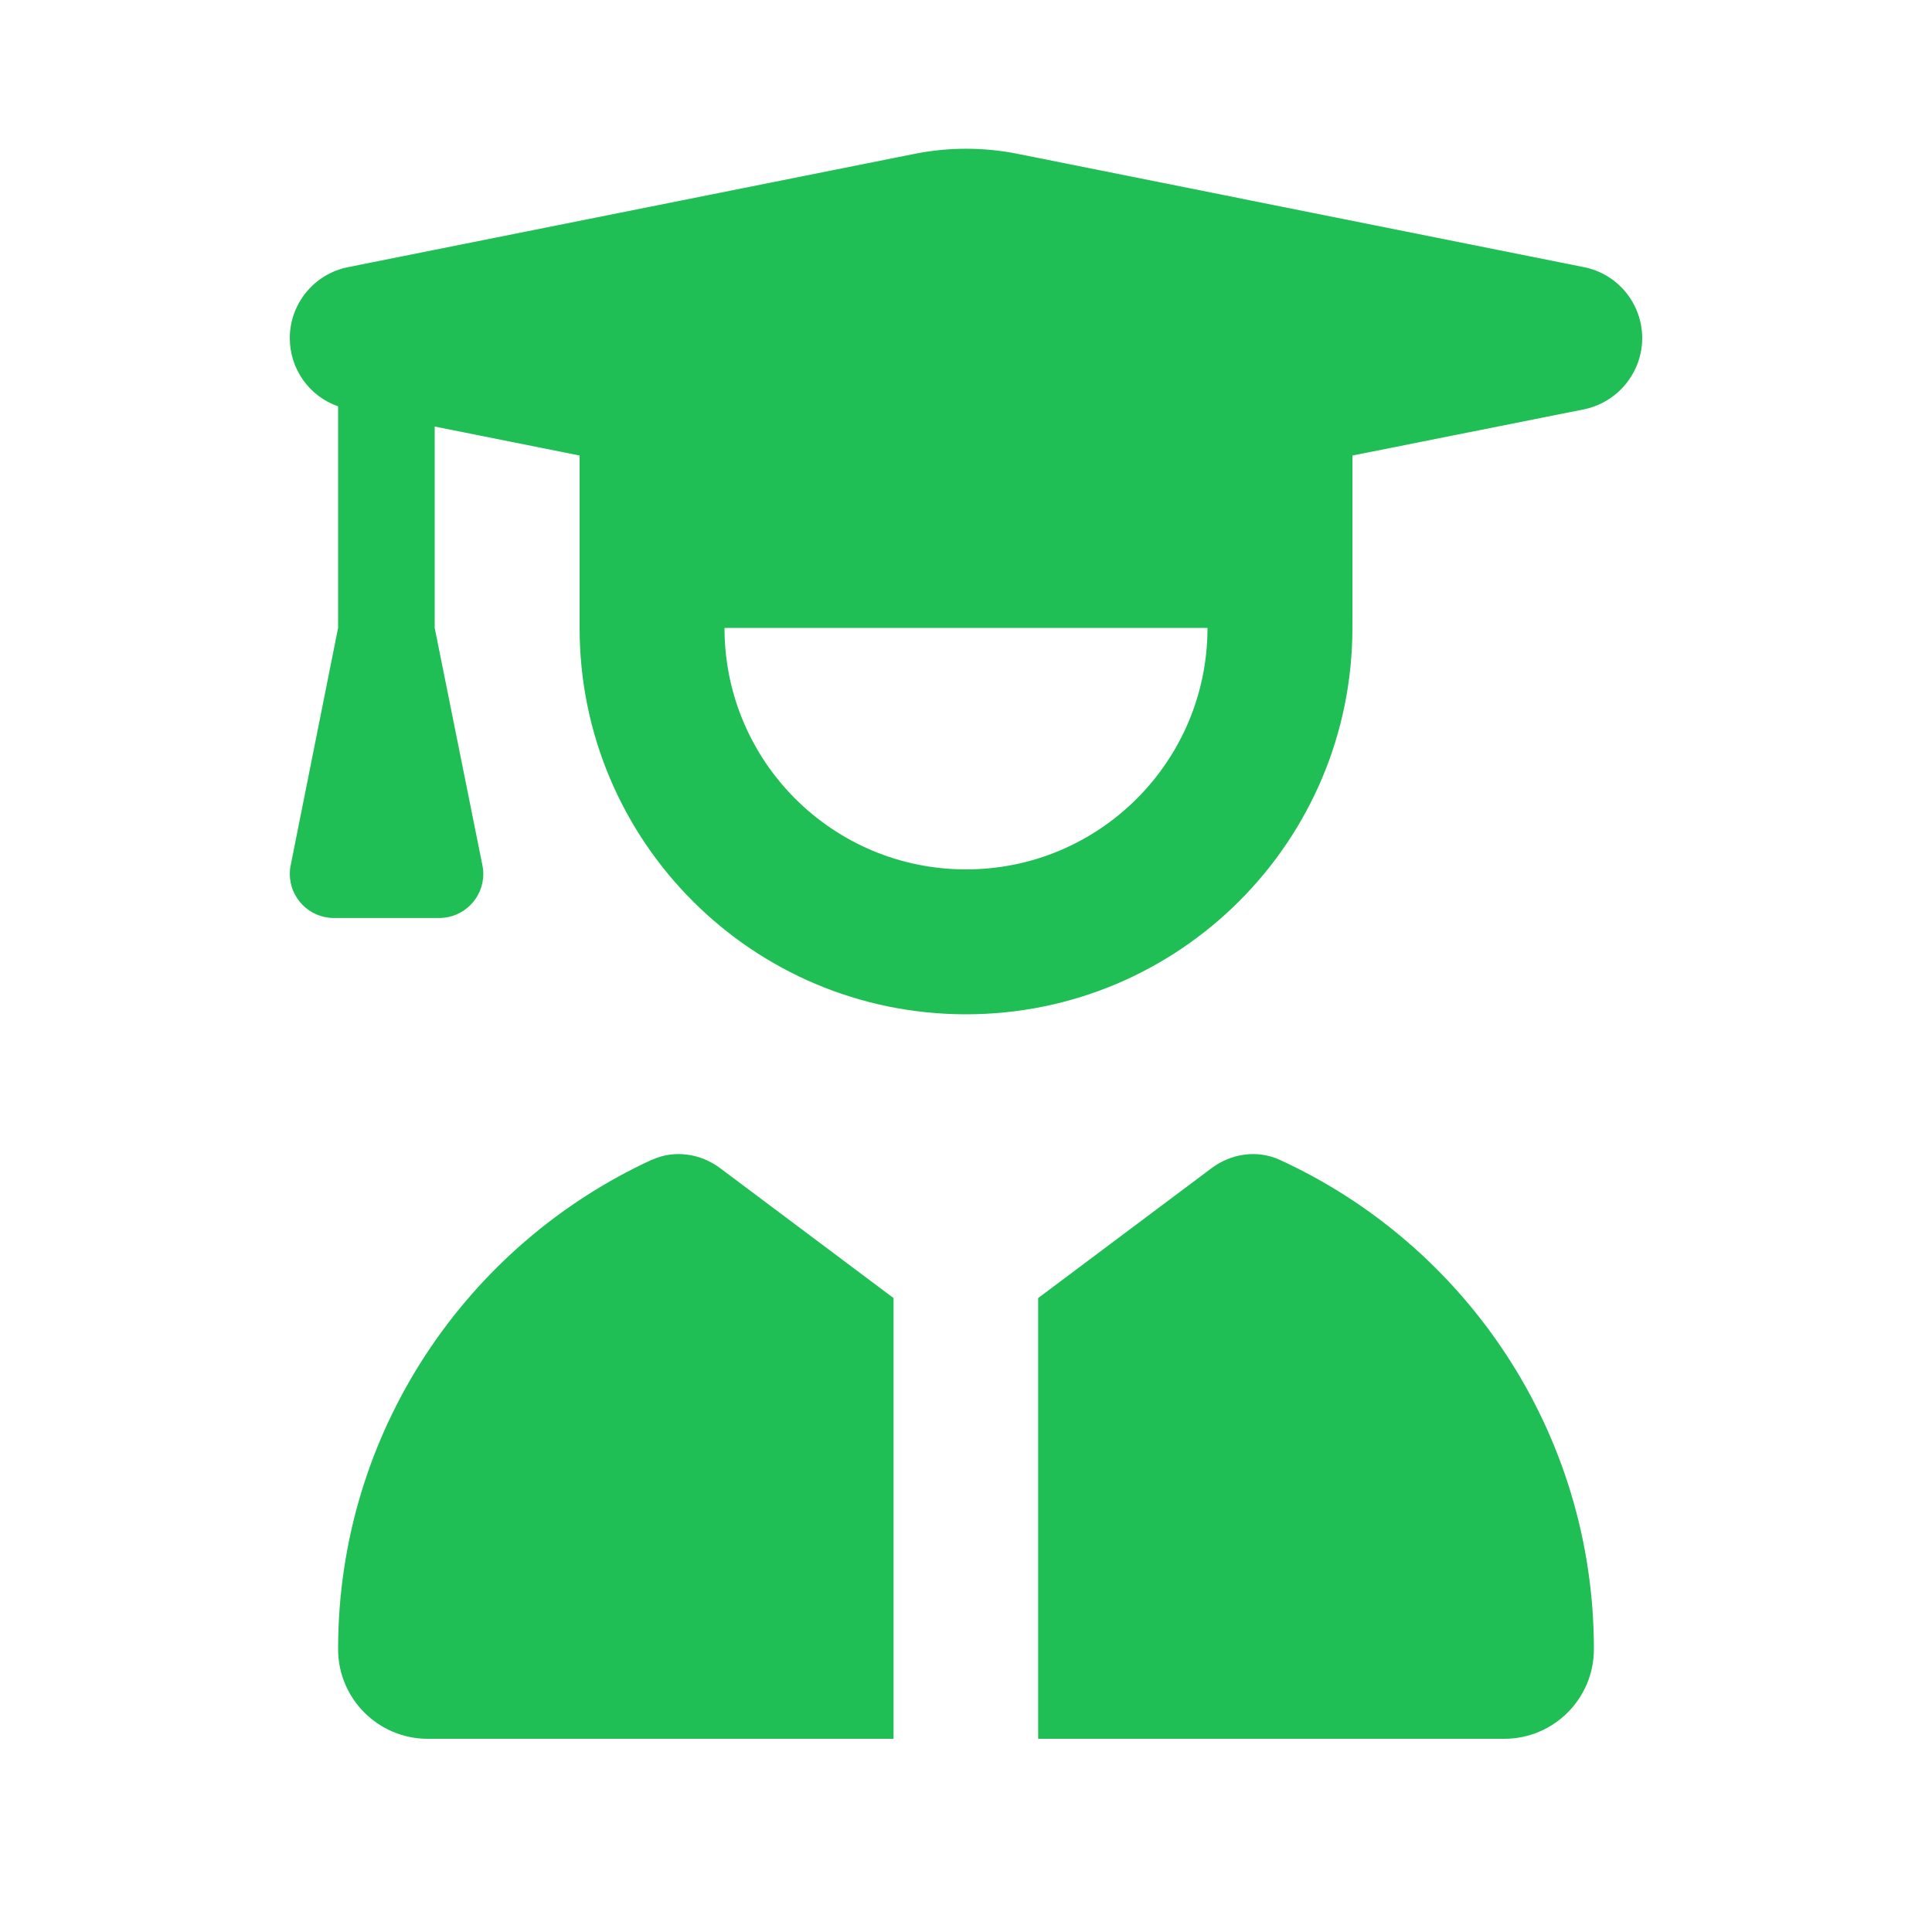 <svg xmlns="http://www.w3.org/2000/svg" viewBox="0 0 640 640"><!--!Font Awesome Free 7.0.0 by @fontawesome - https://fontawesome.com License - https://fontawesome.com/license/free Copyright 2025 Fonticons, Inc.--><path fill="#1fbf55" d="M337.3 51C325.9 48.7 314.2 48.7 302.8 51L115.3 88.5C104.1 90.7 96 100.6 96 112C96 122.3 102.5 131.3 112 134.6L112 208L96.3 286.6C96.1 287.5 96 288.5 96 289.5C96 297.5 102.5 304.1 110.6 304.1L145.5 304.1C153.5 304.1 160.1 297.6 160.1 289.5C160.1 288.5 160 287.6 159.8 286.6L144 208L144 141.3L192 150.9L192 208C192 278.7 249.3 336 320 336C390.7 336 448 278.7 448 208L448 150.9L524.7 135.6C535.9 133.3 544 123.4 544 112C544 100.6 535.9 90.7 524.7 88.5L337.3 51zM320 288C275.8 288 240 252.2 240 208L400 208C400 252.2 364.2 288 320 288zM216.1 384.1C154.7 412.3 112 474.3 112 546.3C112 562.7 125.3 576 141.7 576L296 576L296 430L238.6 387C232.1 382.1 223.4 380.8 216 384.2zM344 576L498.3 576C514.7 576 528 562.7 528 546.3C528 474.3 485.3 412.3 423.9 384.2C416.5 380.8 407.8 382.1 401.3 387L343.9 430L343.9 576z"/></svg>